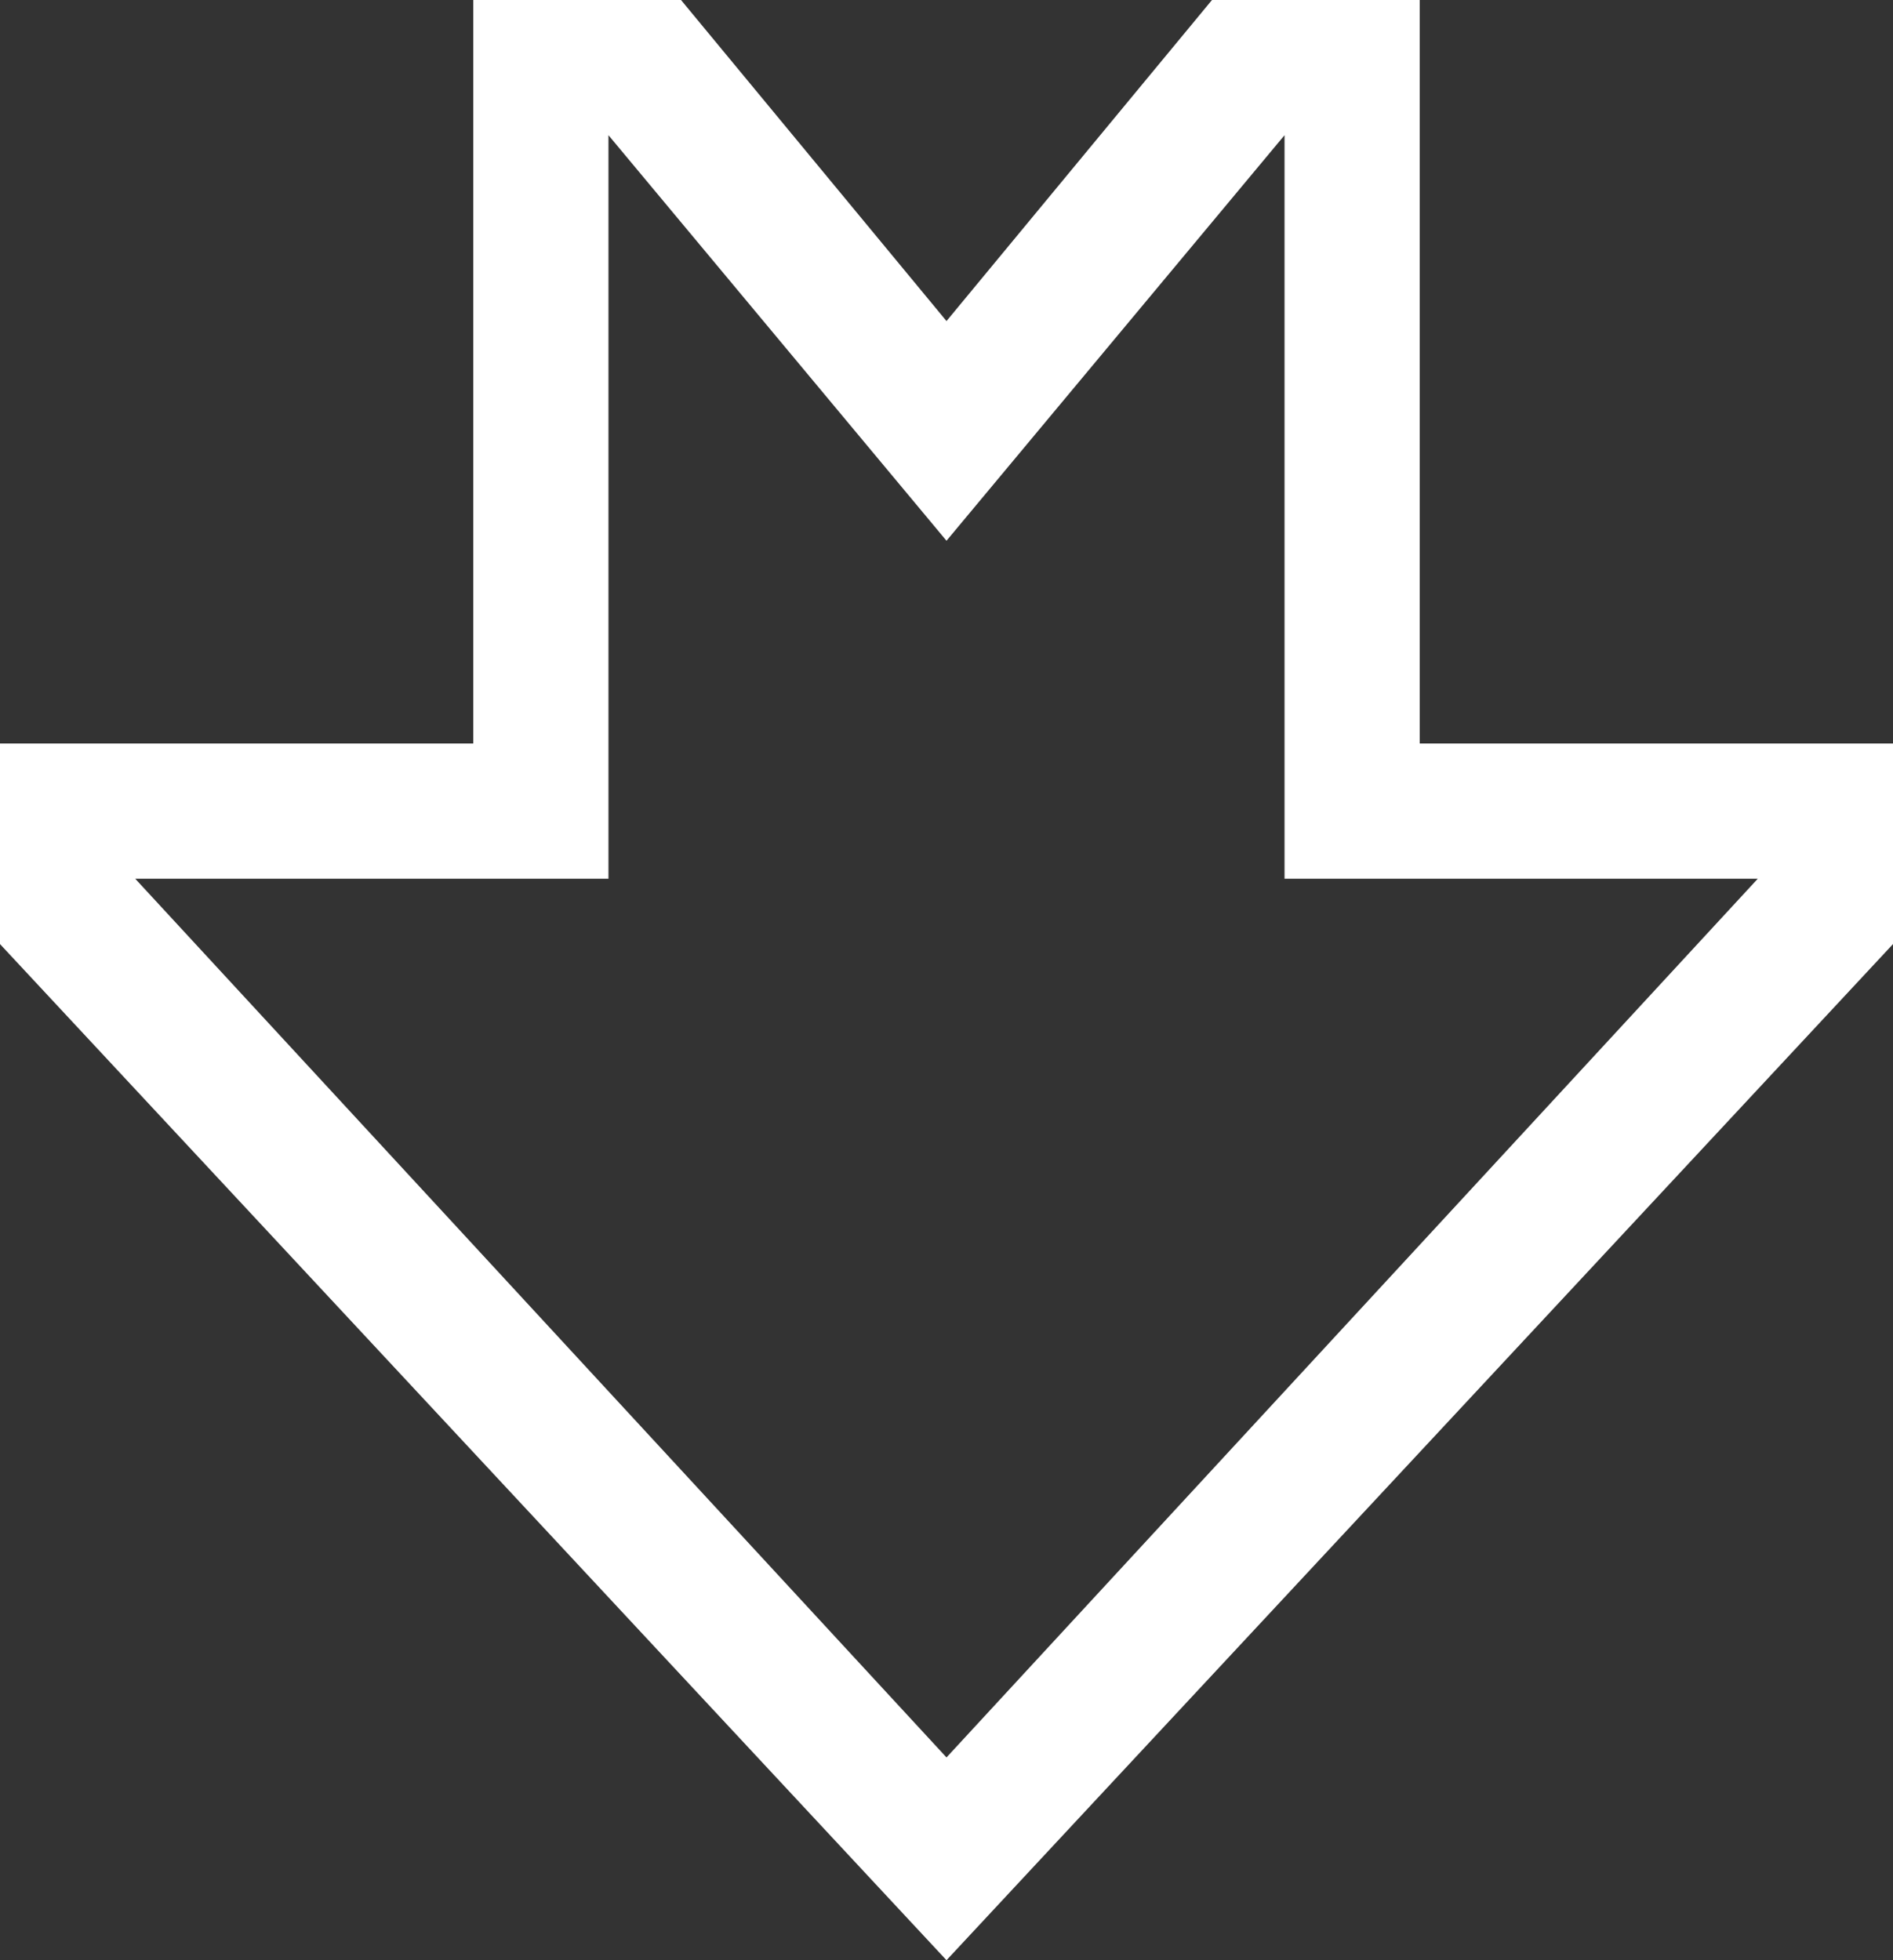 <svg width="28" height="29" viewBox="0 0 28 29" fill="none" xmlns="http://www.w3.org/2000/svg">
<rect x="0" y="0" width="28" height="29" fill="#333333" stroke="none"/>
<path d="M7 0V11H0V13.967L14 29L28 13.967V11H21V0H17.927L14 4.75L10.073 0H7ZM9 2L14 8L19 2V13H26L14 26L2 13H9V2Z" fill="white"/>
</svg>
